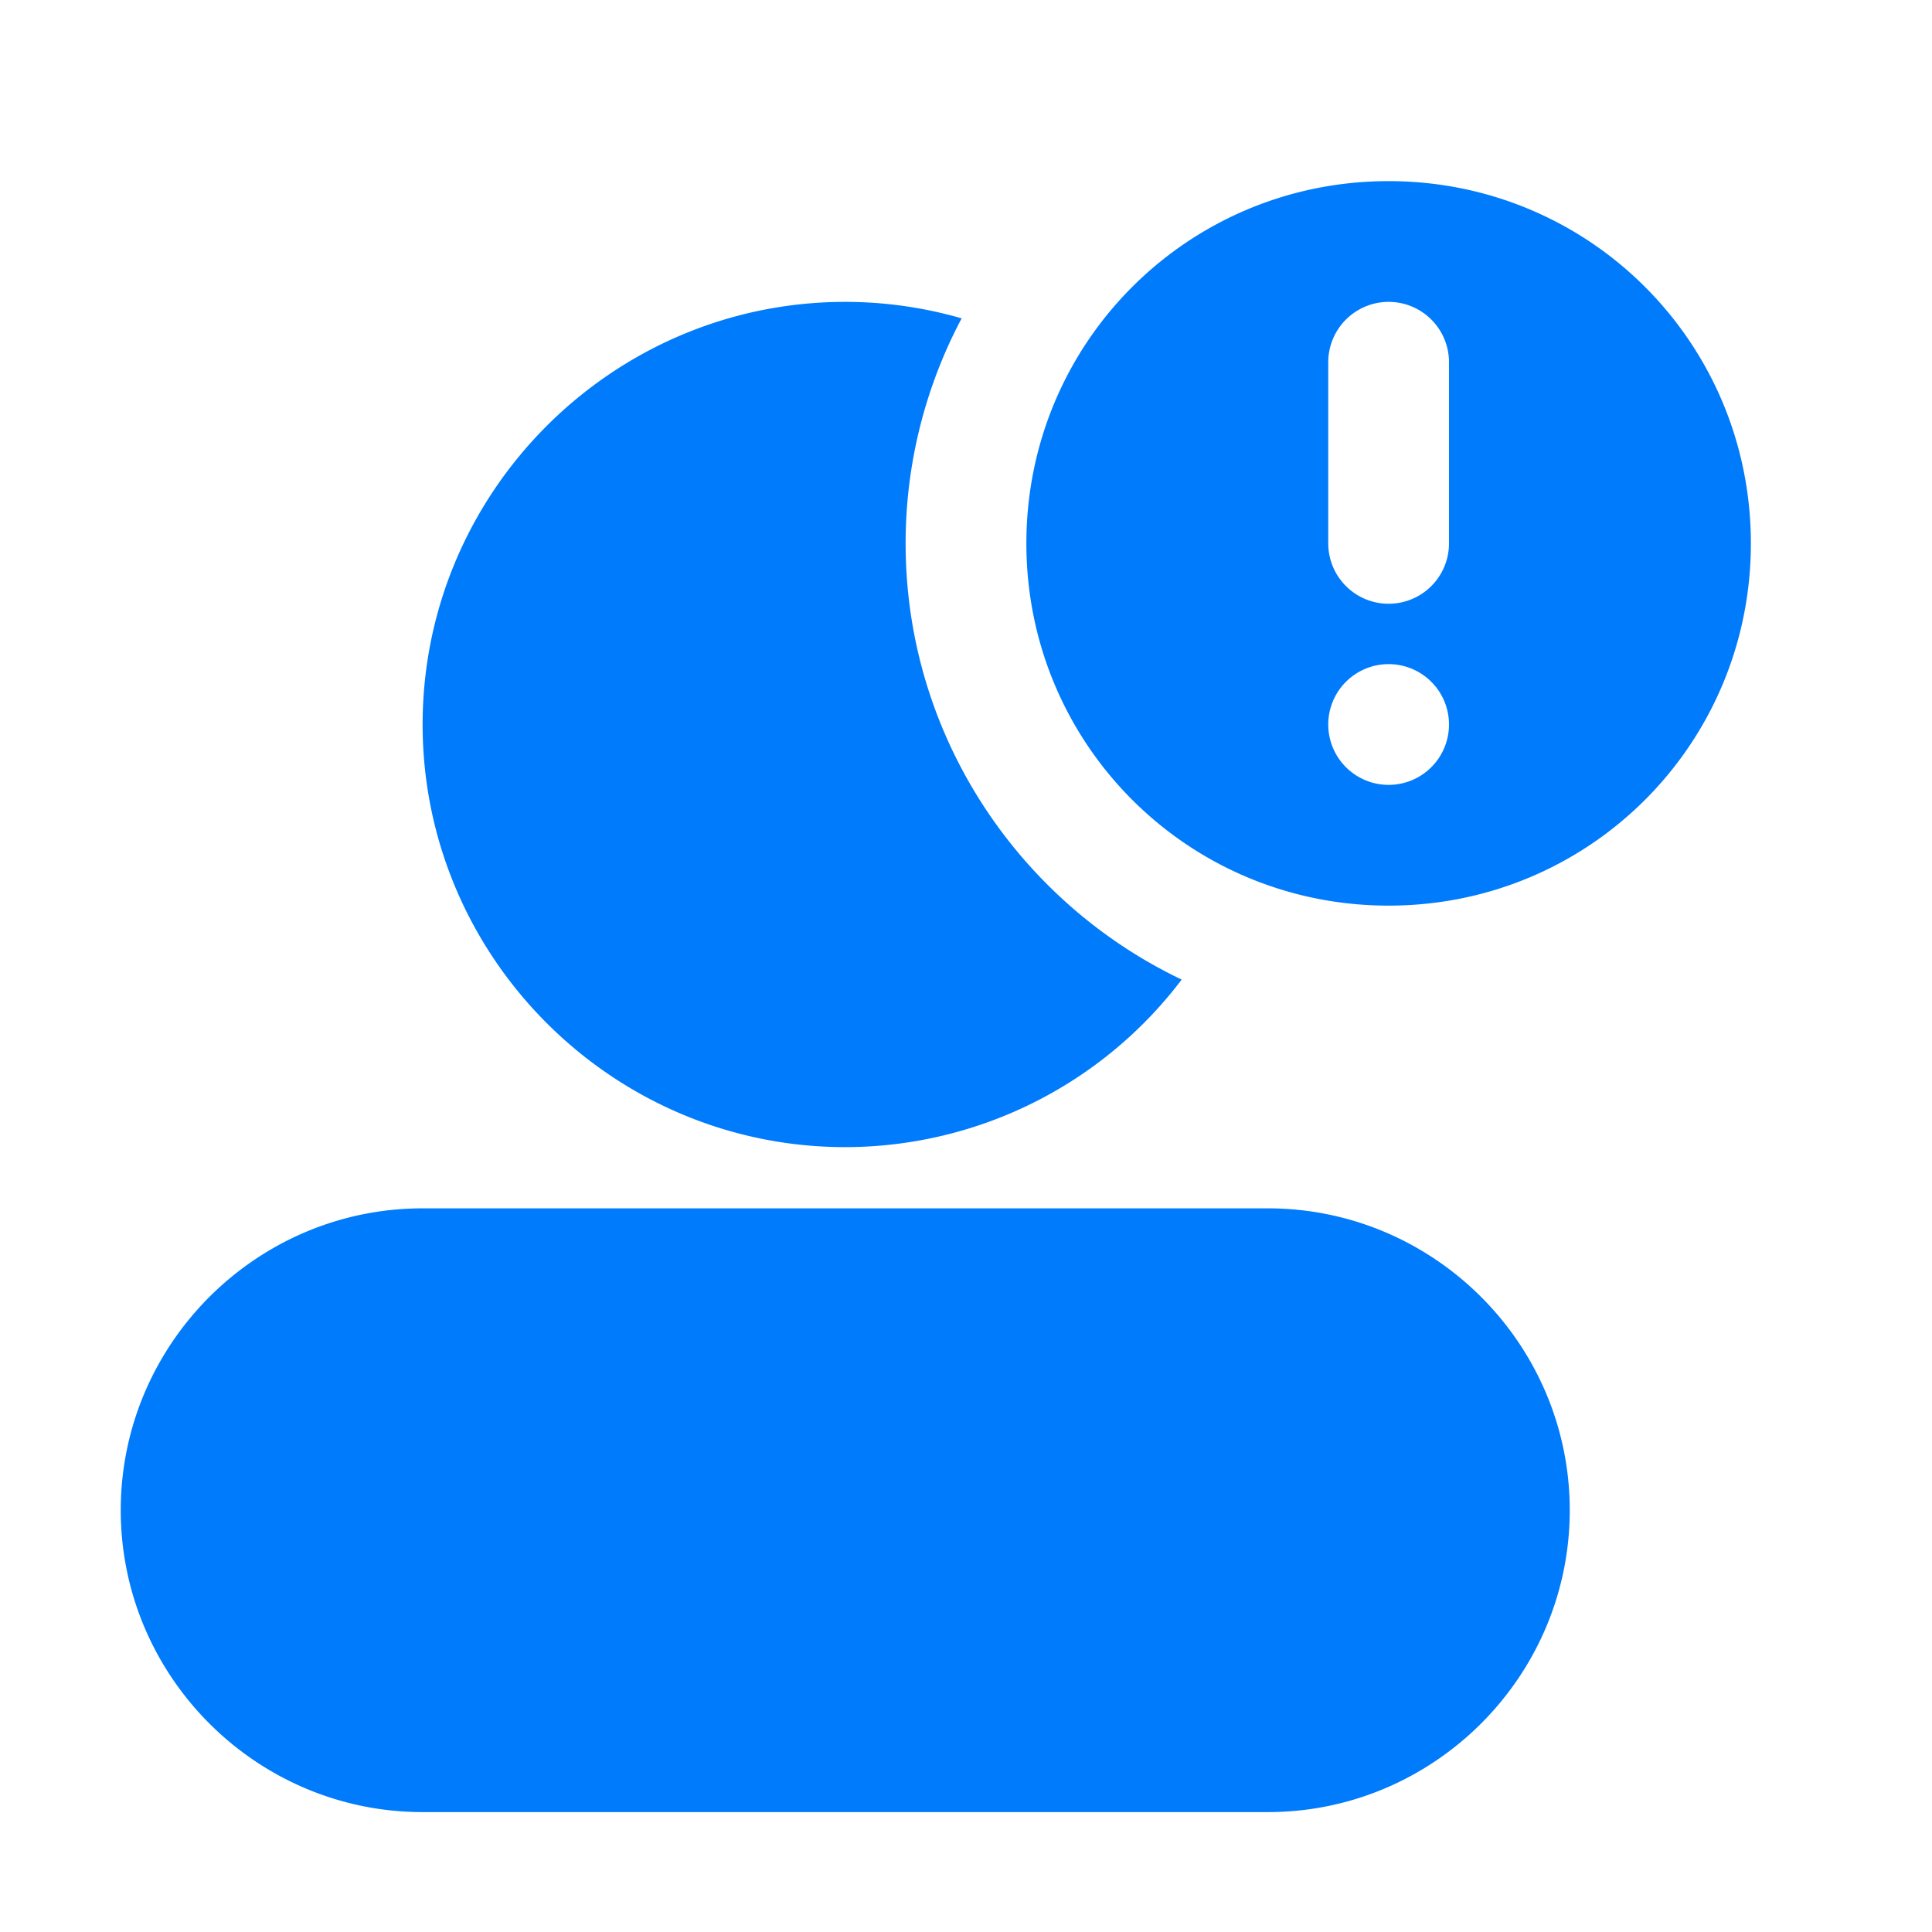<?xml version="1.0" encoding="UTF-8"?> <svg xmlns="http://www.w3.org/2000/svg" xmlns:xlink="http://www.w3.org/1999/xlink" version="1.1" width="512" height="512" x="0" y="0" viewBox="0 0 32 32" style="enable-background:new 0 0 512 512" xml:space="preserve"><g><g fill-rule="evenodd" stroke-linecap="round" stroke-linejoin="round" stroke-miterlimit="4.1"><path d="M7 20.014c-2.753 0-5 2.247-5 5s2.247 5 5 5h14c2.753 0 5-2.248 5-5s-2.247-5-5-5zM14 5c-3.854 0-7 3.146-7 7s3.146 7 7 7a6.995 6.995 0 0 0 5.572-2.775C16.873 14.937 15 12.18 15 9a7.94 7.94 0 0 1 .928-3.727A6.961 6.961 0 0 0 14 5z" fill="#007bfc" opacity="1" data-original="#000000"></path><path d="M23 3c-3.326 0-6 2.674-6 6s2.674 6 6 6 6-2.674 6-6-2.674-6-6-6zm0 2a1 1 0 0 1 1 1v3a1 1 0 0 1-1 1 1 1 0 0 1-1-1V6a1 1 0 0 1 1-1zm0 6a1 1 0 0 1 1 1 1 1 0 0 1-1 1 1 1 0 0 1-1-1 1 1 0 0 1 1-1z" fill="#007bfc" opacity="1" data-original="#000000"></path></g></g></svg> 